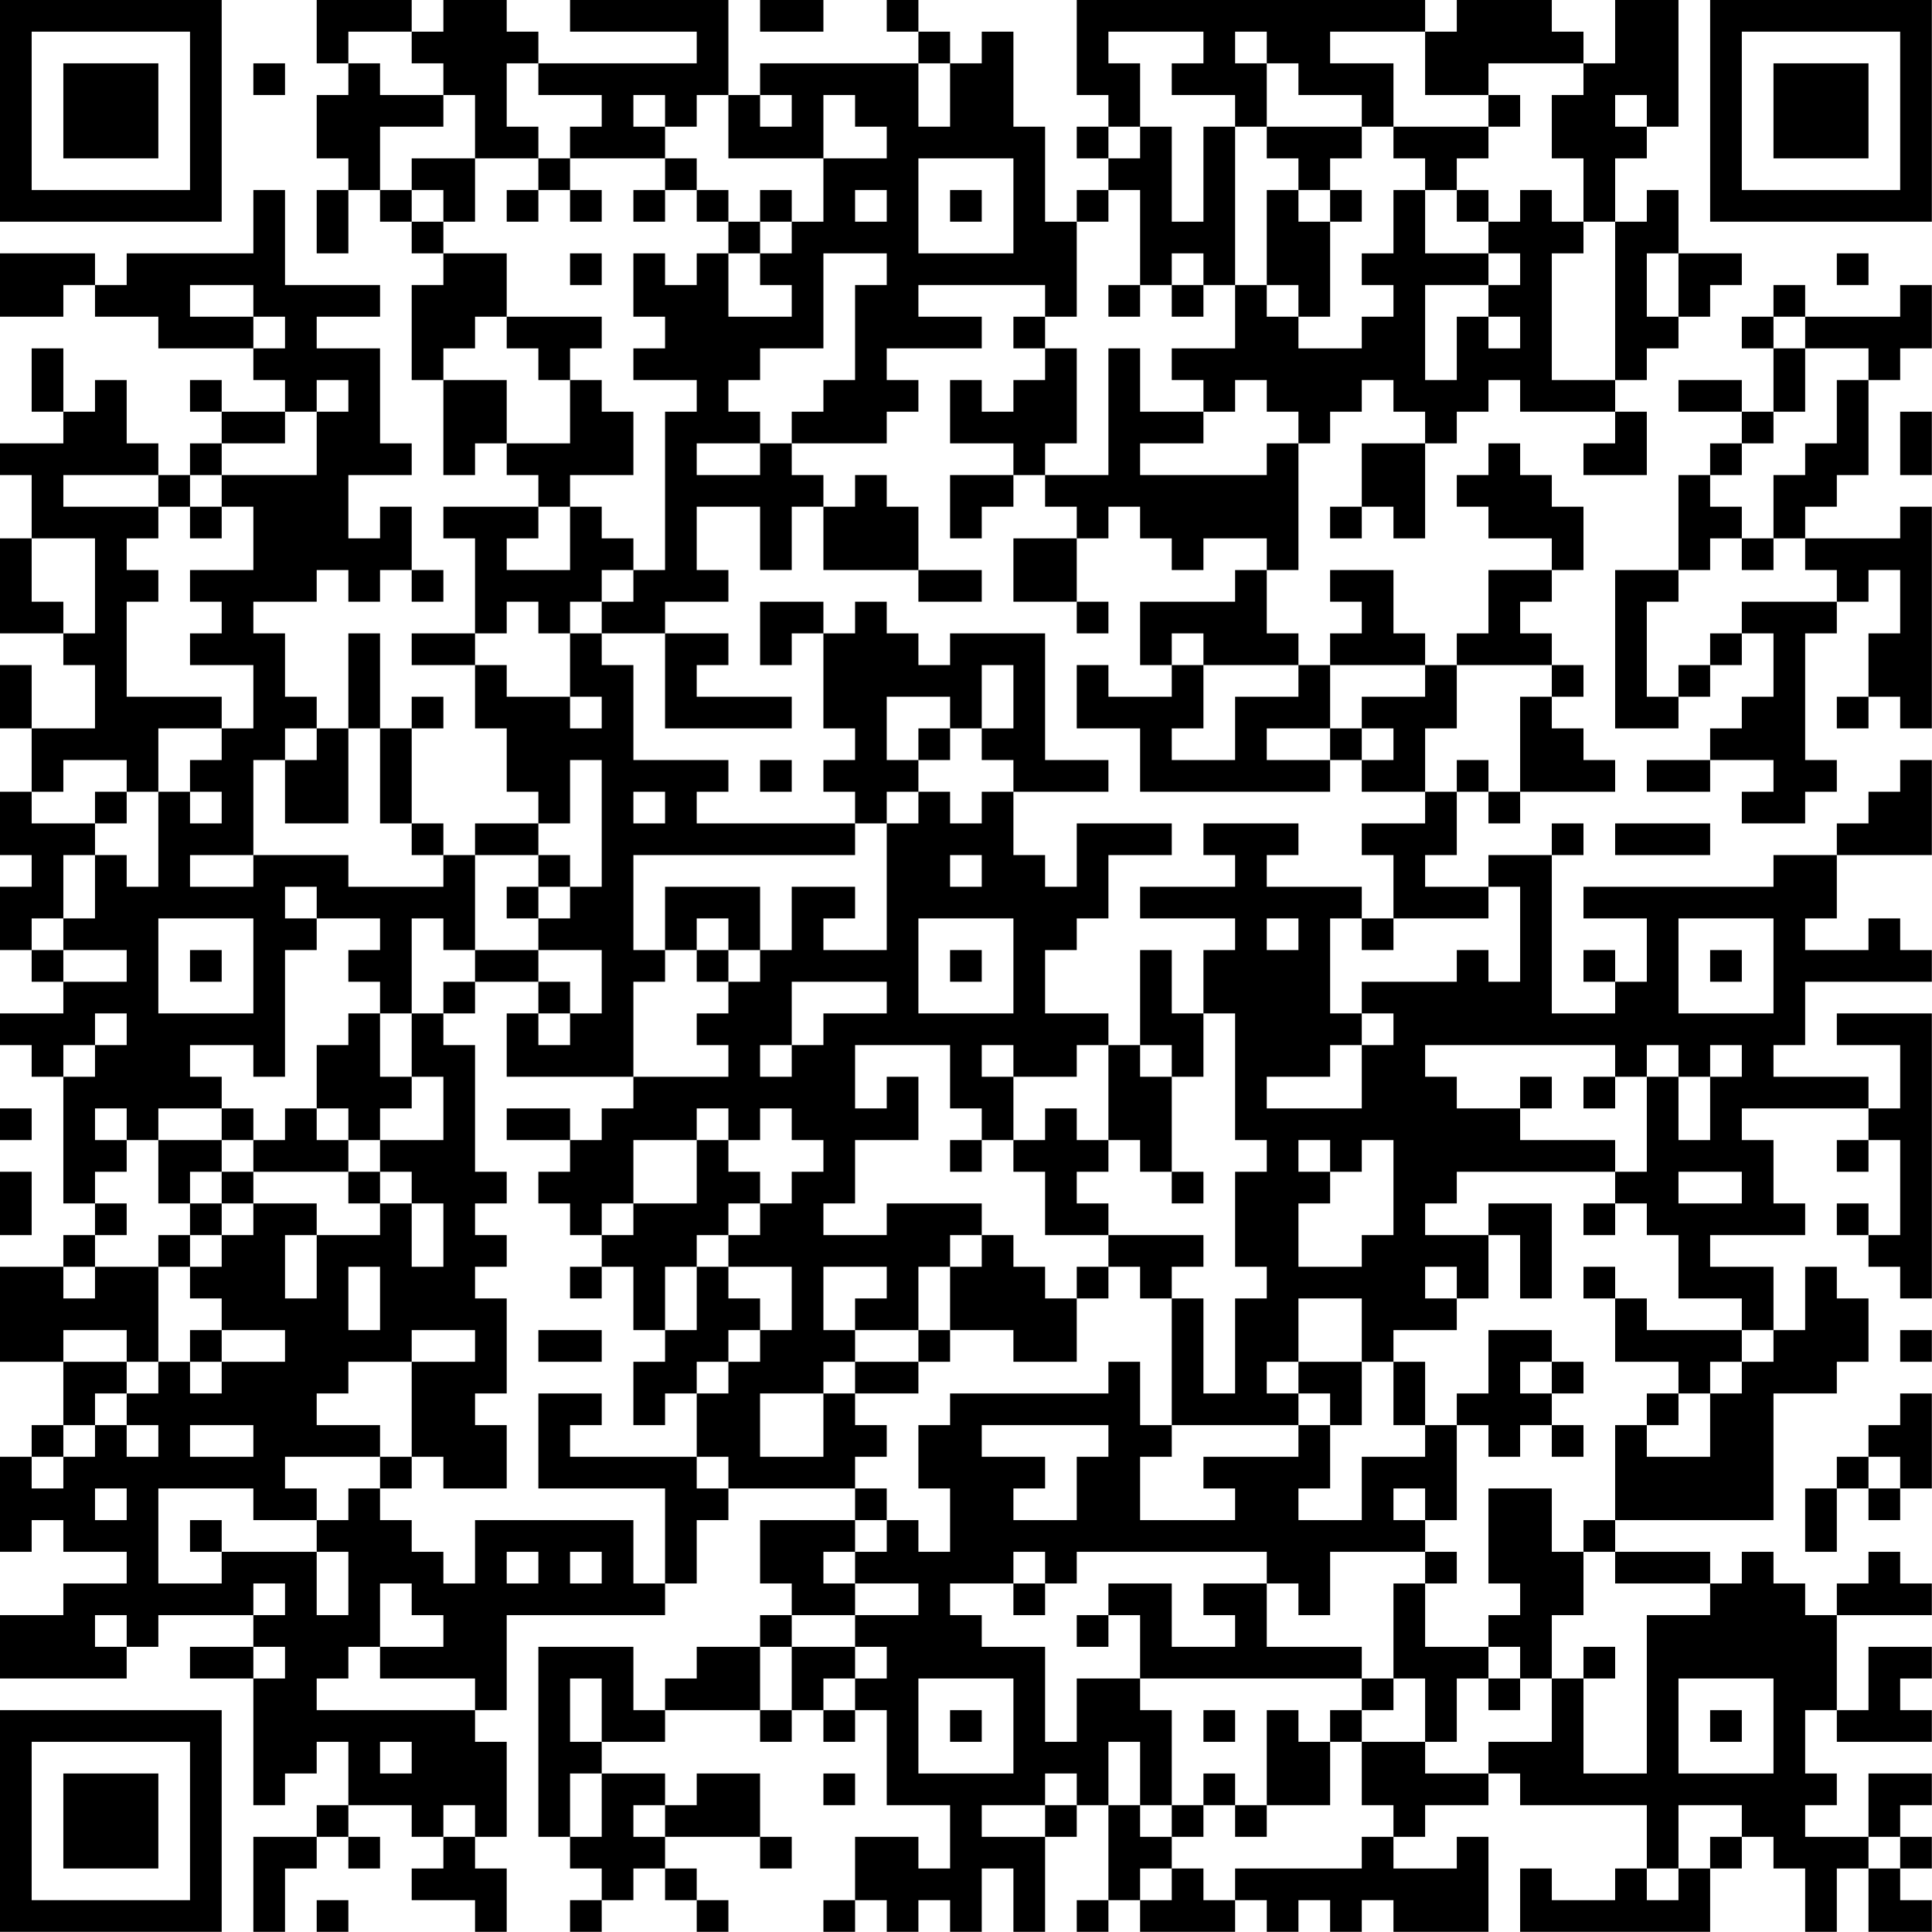 <?xml version="1.0" encoding="UTF-8"?>
<svg xmlns="http://www.w3.org/2000/svg" version="1.1" width="250" height="250" viewBox="0 0 250 250"><rect x="0" y="0" width="250" height="250" fill="#ffffff"/><g transform="scale(4.098)"><g transform="translate(0,0)"><path fill-rule="evenodd" d="M10 0L10 2L11 2L11 3L10 3L10 5L11 5L11 6L10 6L10 8L11 8L11 6L12 6L12 7L13 7L13 8L14 8L14 9L13 9L13 12L14 12L14 15L15 15L15 14L16 14L16 15L17 15L17 16L14 16L14 17L15 17L15 20L13 20L13 21L15 21L15 23L16 23L16 25L17 25L17 26L15 26L15 27L14 27L14 26L13 26L13 23L14 23L14 22L13 22L13 23L12 23L12 20L11 20L11 23L10 23L10 22L9 22L9 20L8 20L8 19L10 19L10 18L11 18L11 19L12 19L12 18L13 18L13 19L14 19L14 18L13 18L13 16L12 16L12 17L11 17L11 15L13 15L13 14L12 14L12 11L10 11L10 10L12 10L12 9L9 9L9 6L8 6L8 8L4 8L4 9L3 9L3 8L0 8L0 10L2 10L2 9L3 9L3 10L5 10L5 11L8 11L8 12L9 12L9 13L7 13L7 12L6 12L6 13L7 13L7 14L6 14L6 15L5 15L5 14L4 14L4 12L3 12L3 13L2 13L2 11L1 11L1 13L2 13L2 14L0 14L0 15L1 15L1 17L0 17L0 20L2 20L2 21L3 21L3 23L1 23L1 21L0 21L0 23L1 23L1 25L0 25L0 27L1 27L1 28L0 28L0 30L1 30L1 31L2 31L2 32L0 32L0 33L1 33L1 34L2 34L2 38L3 38L3 39L2 39L2 40L0 40L0 43L2 43L2 45L1 45L1 46L0 46L0 49L1 49L1 48L2 48L2 49L4 49L4 50L2 50L2 51L0 51L0 53L4 53L4 52L5 52L5 51L8 51L8 52L6 52L6 53L8 53L8 57L9 57L9 56L10 56L10 55L11 55L11 57L10 57L10 58L8 58L8 61L9 61L9 59L10 59L10 58L11 58L11 59L12 59L12 58L11 58L11 57L13 57L13 58L14 58L14 59L13 59L13 60L15 60L15 61L16 61L16 59L15 59L15 58L16 58L16 55L15 55L15 54L16 54L16 51L21 51L21 50L22 50L22 48L23 48L23 47L27 47L27 48L24 48L24 50L25 50L25 51L24 51L24 52L22 52L22 53L21 53L21 54L20 54L20 52L17 52L17 58L18 58L18 59L19 59L19 60L18 60L18 61L19 61L19 60L20 60L20 59L21 59L21 60L22 60L22 61L23 61L23 60L22 60L22 59L21 59L21 58L24 58L24 59L25 59L25 58L24 58L24 56L22 56L22 57L21 57L21 56L19 56L19 55L21 55L21 54L24 54L24 55L25 55L25 54L26 54L26 55L27 55L27 54L28 54L28 57L30 57L30 59L29 59L29 58L27 58L27 60L26 60L26 61L27 61L27 60L28 60L28 61L29 61L29 60L30 60L30 61L31 61L31 59L32 59L32 61L33 61L33 58L34 58L34 57L35 57L35 60L34 60L34 61L35 61L35 60L36 60L36 61L39 61L39 60L40 60L40 61L41 61L41 60L42 60L42 61L43 61L43 60L44 60L44 61L47 61L47 58L46 58L46 59L44 59L44 58L45 58L45 57L47 57L47 56L48 56L48 57L52 57L52 59L51 59L51 60L49 60L49 59L48 59L48 61L54 61L54 59L55 59L55 58L56 58L56 59L57 59L57 61L58 61L58 59L59 59L59 61L61 61L61 60L60 60L60 59L61 59L61 58L60 58L60 57L61 57L61 56L59 56L59 58L57 58L57 57L58 57L58 56L57 56L57 54L58 54L58 55L61 55L61 54L60 54L60 53L61 53L61 52L59 52L59 54L58 54L58 51L61 51L61 50L60 50L60 49L59 49L59 50L58 50L58 51L57 51L57 50L56 50L56 49L55 49L55 50L54 50L54 49L51 49L51 48L56 48L56 44L58 44L58 43L59 43L59 41L58 41L58 40L57 40L57 42L56 42L56 40L54 40L54 39L57 39L57 38L56 38L56 36L55 36L55 35L59 35L59 36L58 36L58 37L59 37L59 36L60 36L60 39L59 39L59 38L58 38L58 39L59 39L59 40L60 40L60 41L61 41L61 32L58 32L58 33L60 33L60 35L59 35L59 34L56 34L56 33L57 33L57 31L61 31L61 30L60 30L60 29L59 29L59 30L57 30L57 29L58 29L58 27L61 27L61 24L60 24L60 25L59 25L59 26L58 26L58 27L56 27L56 28L50 28L50 29L52 29L52 31L51 31L51 30L50 30L50 31L51 31L51 32L49 32L49 27L50 27L50 26L49 26L49 27L47 27L47 28L45 28L45 27L46 27L46 25L47 25L47 26L48 26L48 25L51 25L51 24L50 24L50 23L49 23L49 22L50 22L50 21L49 21L49 20L48 20L48 19L49 19L49 18L50 18L50 16L49 16L49 15L48 15L48 14L47 14L47 15L46 15L46 16L47 16L47 17L49 17L49 18L47 18L47 20L46 20L46 21L45 21L45 20L44 20L44 18L42 18L42 19L43 19L43 20L42 20L42 21L41 21L41 20L40 20L40 18L41 18L41 14L42 14L42 13L43 13L43 12L44 12L44 13L45 13L45 14L43 14L43 16L42 16L42 17L43 17L43 16L44 16L44 17L45 17L45 14L46 14L46 13L47 13L47 12L48 12L48 13L51 13L51 14L50 14L50 15L52 15L52 13L51 13L51 12L52 12L52 11L53 11L53 10L54 10L54 9L55 9L55 8L53 8L53 6L52 6L52 7L51 7L51 5L52 5L52 4L53 4L53 0L51 0L51 2L50 2L50 1L49 1L49 0L46 0L46 1L45 1L45 0L34 0L34 3L35 3L35 4L34 4L34 5L35 5L35 6L34 6L34 7L33 7L33 4L32 4L32 1L31 1L31 2L30 2L30 1L29 1L29 0L28 0L28 1L29 1L29 2L24 2L24 3L23 3L23 0L18 0L18 1L22 1L22 2L17 2L17 1L16 1L16 0L14 0L14 1L13 1L13 0ZM24 0L24 1L26 1L26 0ZM11 1L11 2L12 2L12 3L14 3L14 4L12 4L12 6L13 6L13 7L14 7L14 8L16 8L16 10L15 10L15 11L14 11L14 12L16 12L16 14L18 14L18 12L19 12L19 13L20 13L20 15L18 15L18 16L17 16L17 17L16 17L16 18L18 18L18 16L19 16L19 17L20 17L20 18L19 18L19 19L18 19L18 20L17 20L17 19L16 19L16 20L15 20L15 21L16 21L16 22L18 22L18 23L19 23L19 22L18 22L18 20L19 20L19 21L20 21L20 24L23 24L23 25L22 25L22 26L27 26L27 27L20 27L20 30L21 30L21 31L20 31L20 34L16 34L16 32L17 32L17 33L18 33L18 32L19 32L19 30L17 30L17 29L18 29L18 28L19 28L19 24L18 24L18 26L17 26L17 27L15 27L15 30L14 30L14 29L13 29L13 32L12 32L12 31L11 31L11 30L12 30L12 29L10 29L10 28L9 28L9 29L10 29L10 30L9 30L9 34L8 34L8 33L6 33L6 34L7 34L7 35L5 35L5 36L4 36L4 35L3 35L3 36L4 36L4 37L3 37L3 38L4 38L4 39L3 39L3 40L2 40L2 41L3 41L3 40L5 40L5 43L4 43L4 42L2 42L2 43L4 43L4 44L3 44L3 45L2 45L2 46L1 46L1 47L2 47L2 46L3 46L3 45L4 45L4 46L5 46L5 45L4 45L4 44L5 44L5 43L6 43L6 44L7 44L7 43L9 43L9 42L7 42L7 41L6 41L6 40L7 40L7 39L8 39L8 38L10 38L10 39L9 39L9 41L10 41L10 39L12 39L12 38L13 38L13 40L14 40L14 38L13 38L13 37L12 37L12 36L14 36L14 34L13 34L13 32L14 32L14 33L15 33L15 37L16 37L16 38L15 38L15 39L16 39L16 40L15 40L15 41L16 41L16 44L15 44L15 45L16 45L16 47L14 47L14 46L13 46L13 43L15 43L15 42L13 42L13 43L11 43L11 44L10 44L10 45L12 45L12 46L9 46L9 47L10 47L10 48L8 48L8 47L5 47L5 50L7 50L7 49L10 49L10 51L11 51L11 49L10 49L10 48L11 48L11 47L12 47L12 48L13 48L13 49L14 49L14 50L15 50L15 48L20 48L20 50L21 50L21 47L17 47L17 44L19 44L19 45L18 45L18 46L22 46L22 47L23 47L23 46L22 46L22 44L23 44L23 43L24 43L24 42L25 42L25 40L23 40L23 39L24 39L24 38L25 38L25 37L26 37L26 36L25 36L25 35L24 35L24 36L23 36L23 35L22 35L22 36L20 36L20 38L19 38L19 39L18 39L18 38L17 38L17 37L18 37L18 36L19 36L19 35L20 35L20 34L23 34L23 33L22 33L22 32L23 32L23 31L24 31L24 30L25 30L25 28L27 28L27 29L26 29L26 30L28 30L28 26L29 26L29 25L30 25L30 26L31 26L31 25L32 25L32 27L33 27L33 28L34 28L34 26L37 26L37 27L35 27L35 29L34 29L34 30L33 30L33 32L35 32L35 33L34 33L34 34L32 34L32 33L31 33L31 34L32 34L32 36L31 36L31 35L30 35L30 33L27 33L27 35L28 35L28 34L29 34L29 36L27 36L27 38L26 38L26 39L28 39L28 38L31 38L31 39L30 39L30 40L29 40L29 42L27 42L27 41L28 41L28 40L26 40L26 42L27 42L27 43L26 43L26 44L24 44L24 46L26 46L26 44L27 44L27 45L28 45L28 46L27 46L27 47L28 47L28 48L27 48L27 49L26 49L26 50L27 50L27 51L25 51L25 52L24 52L24 54L25 54L25 52L27 52L27 53L26 53L26 54L27 54L27 53L28 53L28 52L27 52L27 51L29 51L29 50L27 50L27 49L28 49L28 48L29 48L29 49L30 49L30 47L29 47L29 45L30 45L30 44L35 44L35 43L36 43L36 45L37 45L37 46L36 46L36 48L39 48L39 47L38 47L38 46L41 46L41 45L42 45L42 47L41 47L41 48L43 48L43 46L45 46L45 45L46 45L46 48L45 48L45 47L44 47L44 48L45 48L45 49L42 49L42 51L41 51L41 50L40 50L40 49L34 49L34 50L33 50L33 49L32 49L32 50L30 50L30 51L31 51L31 52L33 52L33 55L34 55L34 53L36 53L36 54L37 54L37 57L36 57L36 55L35 55L35 57L36 57L36 58L37 58L37 59L36 59L36 60L37 60L37 59L38 59L38 60L39 60L39 59L43 59L43 58L44 58L44 57L43 57L43 55L45 55L45 56L47 56L47 55L49 55L49 53L50 53L50 56L52 56L52 51L54 51L54 50L51 50L51 49L50 49L50 48L51 48L51 45L52 45L52 46L54 46L54 44L55 44L55 43L56 43L56 42L55 42L55 41L53 41L53 39L52 39L52 38L51 38L51 37L52 37L52 34L53 34L53 36L54 36L54 34L55 34L55 33L54 33L54 34L53 34L53 33L52 33L52 34L51 34L51 33L45 33L45 34L46 34L46 35L48 35L48 36L51 36L51 37L46 37L46 38L45 38L45 39L47 39L47 41L46 41L46 40L45 40L45 41L46 41L46 42L44 42L44 43L43 43L43 41L41 41L41 43L40 43L40 44L41 44L41 45L37 45L37 41L38 41L38 44L39 44L39 41L40 41L40 40L39 40L39 37L40 37L40 36L39 36L39 32L38 32L38 30L39 30L39 29L36 29L36 28L39 28L39 27L38 27L38 26L41 26L41 27L40 27L40 28L43 28L43 29L42 29L42 32L43 32L43 33L42 33L42 34L40 34L40 35L43 35L43 33L44 33L44 32L43 32L43 31L46 31L46 30L47 30L47 31L48 31L48 28L47 28L47 29L44 29L44 27L43 27L43 26L45 26L45 25L46 25L46 24L47 24L47 25L48 25L48 22L49 22L49 21L46 21L46 23L45 23L45 25L43 25L43 24L44 24L44 23L43 23L43 22L45 22L45 21L42 21L42 23L40 23L40 24L42 24L42 25L36 25L36 23L34 23L34 21L35 21L35 22L37 22L37 21L38 21L38 23L37 23L37 24L39 24L39 22L41 22L41 21L38 21L38 20L37 20L37 21L36 21L36 19L39 19L39 18L40 18L40 17L38 17L38 18L37 18L37 17L36 17L36 16L35 16L35 17L34 17L34 16L33 16L33 15L35 15L35 11L36 11L36 13L38 13L38 14L36 14L36 15L40 15L40 14L41 14L41 13L40 13L40 12L39 12L39 13L38 13L38 12L37 12L37 11L39 11L39 9L40 9L40 10L41 10L41 11L43 11L43 10L44 10L44 9L43 9L43 8L44 8L44 6L45 6L45 8L47 8L47 9L45 9L45 12L46 12L46 10L47 10L47 11L48 11L48 10L47 10L47 9L48 9L48 8L47 8L47 7L48 7L48 6L49 6L49 7L50 7L50 8L49 8L49 12L51 12L51 7L50 7L50 5L49 5L49 3L50 3L50 2L47 2L47 3L45 3L45 1L42 1L42 2L44 2L44 4L43 4L43 3L41 3L41 2L40 2L40 1L39 1L39 2L40 2L40 4L39 4L39 3L37 3L37 2L38 2L38 1L35 1L35 2L36 2L36 4L35 4L35 5L36 5L36 4L37 4L37 7L38 7L38 4L39 4L39 9L38 9L38 8L37 8L37 9L36 9L36 6L35 6L35 7L34 7L34 10L33 10L33 9L29 9L29 10L31 10L31 11L28 11L28 12L29 12L29 13L28 13L28 14L25 14L25 13L26 13L26 12L27 12L27 9L28 9L28 8L26 8L26 11L24 11L24 12L23 12L23 13L24 13L24 14L22 14L22 15L24 15L24 14L25 14L25 15L26 15L26 16L25 16L25 18L24 18L24 16L22 16L22 18L23 18L23 19L21 19L21 20L19 20L19 19L20 19L20 18L21 18L21 13L22 13L22 12L20 12L20 11L21 11L21 10L20 10L20 8L21 8L21 9L22 9L22 8L23 8L23 10L25 10L25 9L24 9L24 8L25 8L25 7L26 7L26 5L28 5L28 4L27 4L27 3L26 3L26 5L23 5L23 3L22 3L22 4L21 4L21 3L20 3L20 4L21 4L21 5L18 5L18 4L19 4L19 3L17 3L17 2L16 2L16 4L17 4L17 5L15 5L15 3L14 3L14 2L13 2L13 1ZM8 2L8 3L9 3L9 2ZM29 2L29 4L30 4L30 2ZM24 3L24 4L25 4L25 3ZM47 3L47 4L44 4L44 5L45 5L45 6L46 6L46 7L47 7L47 6L46 6L46 5L47 5L47 4L48 4L48 3ZM51 3L51 4L52 4L52 3ZM40 4L40 5L41 5L41 6L40 6L40 9L41 9L41 10L42 10L42 7L43 7L43 6L42 6L42 5L43 5L43 4ZM13 5L13 6L14 6L14 7L15 7L15 5ZM17 5L17 6L16 6L16 7L17 7L17 6L18 6L18 7L19 7L19 6L18 6L18 5ZM21 5L21 6L20 6L20 7L21 7L21 6L22 6L22 7L23 7L23 8L24 8L24 7L25 7L25 6L24 6L24 7L23 7L23 6L22 6L22 5ZM29 5L29 8L32 8L32 5ZM27 6L27 7L28 7L28 6ZM30 6L30 7L31 7L31 6ZM41 6L41 7L42 7L42 6ZM18 8L18 9L19 9L19 8ZM52 8L52 10L53 10L53 8ZM58 8L58 9L59 9L59 8ZM6 9L6 10L8 10L8 11L9 11L9 10L8 10L8 9ZM35 9L35 10L36 10L36 9ZM37 9L37 10L38 10L38 9ZM56 9L56 10L55 10L55 11L56 11L56 13L55 13L55 12L53 12L53 13L55 13L55 14L54 14L54 15L53 15L53 18L51 18L51 23L53 23L53 22L54 22L54 21L55 21L55 20L56 20L56 22L55 22L55 23L54 23L54 24L52 24L52 25L54 25L54 24L56 24L56 25L55 25L55 26L57 26L57 25L58 25L58 24L57 24L57 20L58 20L58 19L59 19L59 18L60 18L60 20L59 20L59 22L58 22L58 23L59 23L59 22L60 22L60 23L61 23L61 16L60 16L60 17L57 17L57 16L58 16L58 15L59 15L59 12L60 12L60 11L61 11L61 9L60 9L60 10L57 10L57 9ZM16 10L16 11L17 11L17 12L18 12L18 11L19 11L19 10ZM32 10L32 11L33 11L33 12L32 12L32 13L31 13L31 12L30 12L30 14L32 14L32 15L30 15L30 17L31 17L31 16L32 16L32 15L33 15L33 14L34 14L34 11L33 11L33 10ZM56 10L56 11L57 11L57 13L56 13L56 14L55 14L55 15L54 15L54 16L55 16L55 17L54 17L54 18L53 18L53 19L52 19L52 22L53 22L53 21L54 21L54 20L55 20L55 19L58 19L58 18L57 18L57 17L56 17L56 15L57 15L57 14L58 14L58 12L59 12L59 11L57 11L57 10ZM10 12L10 13L9 13L9 14L7 14L7 15L6 15L6 16L5 16L5 15L2 15L2 16L5 16L5 17L4 17L4 18L5 18L5 19L4 19L4 22L7 22L7 23L5 23L5 25L4 25L4 24L2 24L2 25L1 25L1 26L3 26L3 27L2 27L2 29L1 29L1 30L2 30L2 31L4 31L4 30L2 30L2 29L3 29L3 27L4 27L4 28L5 28L5 25L6 25L6 26L7 26L7 25L6 25L6 24L7 24L7 23L8 23L8 21L6 21L6 20L7 20L7 19L6 19L6 18L8 18L8 16L7 16L7 15L10 15L10 13L11 13L11 12ZM60 13L60 15L61 15L61 13ZM27 15L27 16L26 16L26 18L29 18L29 19L31 19L31 18L29 18L29 16L28 16L28 15ZM6 16L6 17L7 17L7 16ZM1 17L1 19L2 19L2 20L3 20L3 17ZM32 17L32 19L34 19L34 20L35 20L35 19L34 19L34 17ZM55 17L55 18L56 18L56 17ZM24 19L24 21L25 21L25 20L26 20L26 23L27 23L27 24L26 24L26 25L27 25L27 26L28 26L28 25L29 25L29 24L30 24L30 23L31 23L31 24L32 24L32 25L35 25L35 24L33 24L33 20L30 20L30 21L29 21L29 20L28 20L28 19L27 19L27 20L26 20L26 19ZM21 20L21 23L25 23L25 22L22 22L22 21L23 21L23 20ZM31 21L31 23L32 23L32 21ZM28 22L28 24L29 24L29 23L30 23L30 22ZM9 23L9 24L8 24L8 27L6 27L6 28L8 28L8 27L11 27L11 28L14 28L14 27L13 27L13 26L12 26L12 23L11 23L11 26L9 26L9 24L10 24L10 23ZM42 23L42 24L43 24L43 23ZM24 24L24 25L25 25L25 24ZM3 25L3 26L4 26L4 25ZM20 25L20 26L21 26L21 25ZM51 26L51 27L54 27L54 26ZM17 27L17 28L16 28L16 29L17 29L17 28L18 28L18 27ZM30 27L30 28L31 28L31 27ZM21 28L21 30L22 30L22 31L23 31L23 30L24 30L24 28ZM5 29L5 32L8 32L8 29ZM22 29L22 30L23 30L23 29ZM29 29L29 32L32 32L32 29ZM40 29L40 30L41 30L41 29ZM43 29L43 30L44 30L44 29ZM53 29L53 32L56 32L56 29ZM6 30L6 31L7 31L7 30ZM15 30L15 31L14 31L14 32L15 32L15 31L17 31L17 32L18 32L18 31L17 31L17 30ZM30 30L30 31L31 31L31 30ZM36 30L36 33L35 33L35 36L34 36L34 35L33 35L33 36L32 36L32 37L33 37L33 39L35 39L35 40L34 40L34 41L33 41L33 40L32 40L32 39L31 39L31 40L30 40L30 42L29 42L29 43L27 43L27 44L29 44L29 43L30 43L30 42L32 42L32 43L34 43L34 41L35 41L35 40L36 40L36 41L37 41L37 40L38 40L38 39L35 39L35 38L34 38L34 37L35 37L35 36L36 36L36 37L37 37L37 38L38 38L38 37L37 37L37 34L38 34L38 32L37 32L37 30ZM54 30L54 31L55 31L55 30ZM25 31L25 33L24 33L24 34L25 34L25 33L26 33L26 32L28 32L28 31ZM3 32L3 33L2 33L2 34L3 34L3 33L4 33L4 32ZM11 32L11 33L10 33L10 35L9 35L9 36L8 36L8 35L7 35L7 36L5 36L5 38L6 38L6 39L5 39L5 40L6 40L6 39L7 39L7 38L8 38L8 37L11 37L11 38L12 38L12 37L11 37L11 36L12 36L12 35L13 35L13 34L12 34L12 32ZM36 33L36 34L37 34L37 33ZM48 34L48 35L49 35L49 34ZM50 34L50 35L51 35L51 34ZM0 35L0 36L1 36L1 35ZM10 35L10 36L11 36L11 35ZM16 35L16 36L18 36L18 35ZM7 36L7 37L6 37L6 38L7 38L7 37L8 37L8 36ZM22 36L22 38L20 38L20 39L19 39L19 40L18 40L18 41L19 41L19 40L20 40L20 42L21 42L21 43L20 43L20 45L21 45L21 44L22 44L22 43L23 43L23 42L24 42L24 41L23 41L23 40L22 40L22 39L23 39L23 38L24 38L24 37L23 37L23 36ZM30 36L30 37L31 37L31 36ZM41 36L41 37L42 37L42 38L41 38L41 40L43 40L43 39L44 39L44 36L43 36L43 37L42 37L42 36ZM0 37L0 39L1 39L1 37ZM53 37L53 38L55 38L55 37ZM47 38L47 39L48 39L48 41L49 41L49 38ZM50 38L50 39L51 39L51 38ZM11 40L11 42L12 42L12 40ZM21 40L21 42L22 42L22 40ZM50 40L50 41L51 41L51 43L53 43L53 44L52 44L52 45L53 45L53 44L54 44L54 43L55 43L55 42L52 42L52 41L51 41L51 40ZM6 42L6 43L7 43L7 42ZM17 42L17 43L19 43L19 42ZM47 42L47 44L46 44L46 45L47 45L47 46L48 46L48 45L49 45L49 46L50 46L50 45L49 45L49 44L50 44L50 43L49 43L49 42ZM60 42L60 43L61 43L61 42ZM41 43L41 44L42 44L42 45L43 45L43 43ZM44 43L44 45L45 45L45 43ZM48 43L48 44L49 44L49 43ZM60 44L60 45L59 45L59 46L58 46L58 47L57 47L57 49L58 49L58 47L59 47L59 48L60 48L60 47L61 47L61 44ZM6 45L6 46L8 46L8 45ZM31 45L31 46L33 46L33 47L32 47L32 48L34 48L34 46L35 46L35 45ZM12 46L12 47L13 47L13 46ZM59 46L59 47L60 47L60 46ZM3 47L3 48L4 48L4 47ZM47 47L47 50L48 50L48 51L47 51L47 52L45 52L45 50L46 50L46 49L45 49L45 50L44 50L44 53L43 53L43 52L40 52L40 50L38 50L38 51L39 51L39 52L37 52L37 50L35 50L35 51L34 51L34 52L35 52L35 51L36 51L36 53L43 53L43 54L42 54L42 55L41 55L41 54L40 54L40 57L39 57L39 56L38 56L38 57L37 57L37 58L38 58L38 57L39 57L39 58L40 58L40 57L42 57L42 55L43 55L43 54L44 54L44 53L45 53L45 55L46 55L46 53L47 53L47 54L48 54L48 53L49 53L49 51L50 51L50 49L49 49L49 47ZM6 48L6 49L7 49L7 48ZM16 49L16 50L17 50L17 49ZM18 49L18 50L19 50L19 49ZM8 50L8 51L9 51L9 50ZM12 50L12 52L11 52L11 53L10 53L10 54L15 54L15 53L12 53L12 52L14 52L14 51L13 51L13 50ZM32 50L32 51L33 51L33 50ZM3 51L3 52L4 52L4 51ZM8 52L8 53L9 53L9 52ZM47 52L47 53L48 53L48 52ZM50 52L50 53L51 53L51 52ZM18 53L18 55L19 55L19 53ZM29 53L29 56L32 56L32 53ZM53 53L53 56L56 56L56 53ZM30 54L30 55L31 55L31 54ZM38 54L38 55L39 55L39 54ZM54 54L54 55L55 55L55 54ZM12 55L12 56L13 56L13 55ZM18 56L18 58L19 58L19 56ZM26 56L26 57L27 57L27 56ZM33 56L33 57L31 57L31 58L33 58L33 57L34 57L34 56ZM14 57L14 58L15 58L15 57ZM20 57L20 58L21 58L21 57ZM53 57L53 59L52 59L52 60L53 60L53 59L54 59L54 58L55 58L55 57ZM59 58L59 59L60 59L60 58ZM10 60L10 61L11 61L11 60ZM0 0L0 7L7 7L7 0ZM1 1L1 6L6 6L6 1ZM2 2L2 5L5 5L5 2ZM54 0L54 7L61 7L61 0ZM55 1L55 6L60 6L60 1ZM56 2L56 5L59 5L59 2ZM0 54L0 61L7 61L7 54ZM1 55L1 60L6 60L6 55ZM2 56L2 59L5 59L5 56Z" fill="#000000"/></g></g></svg>

